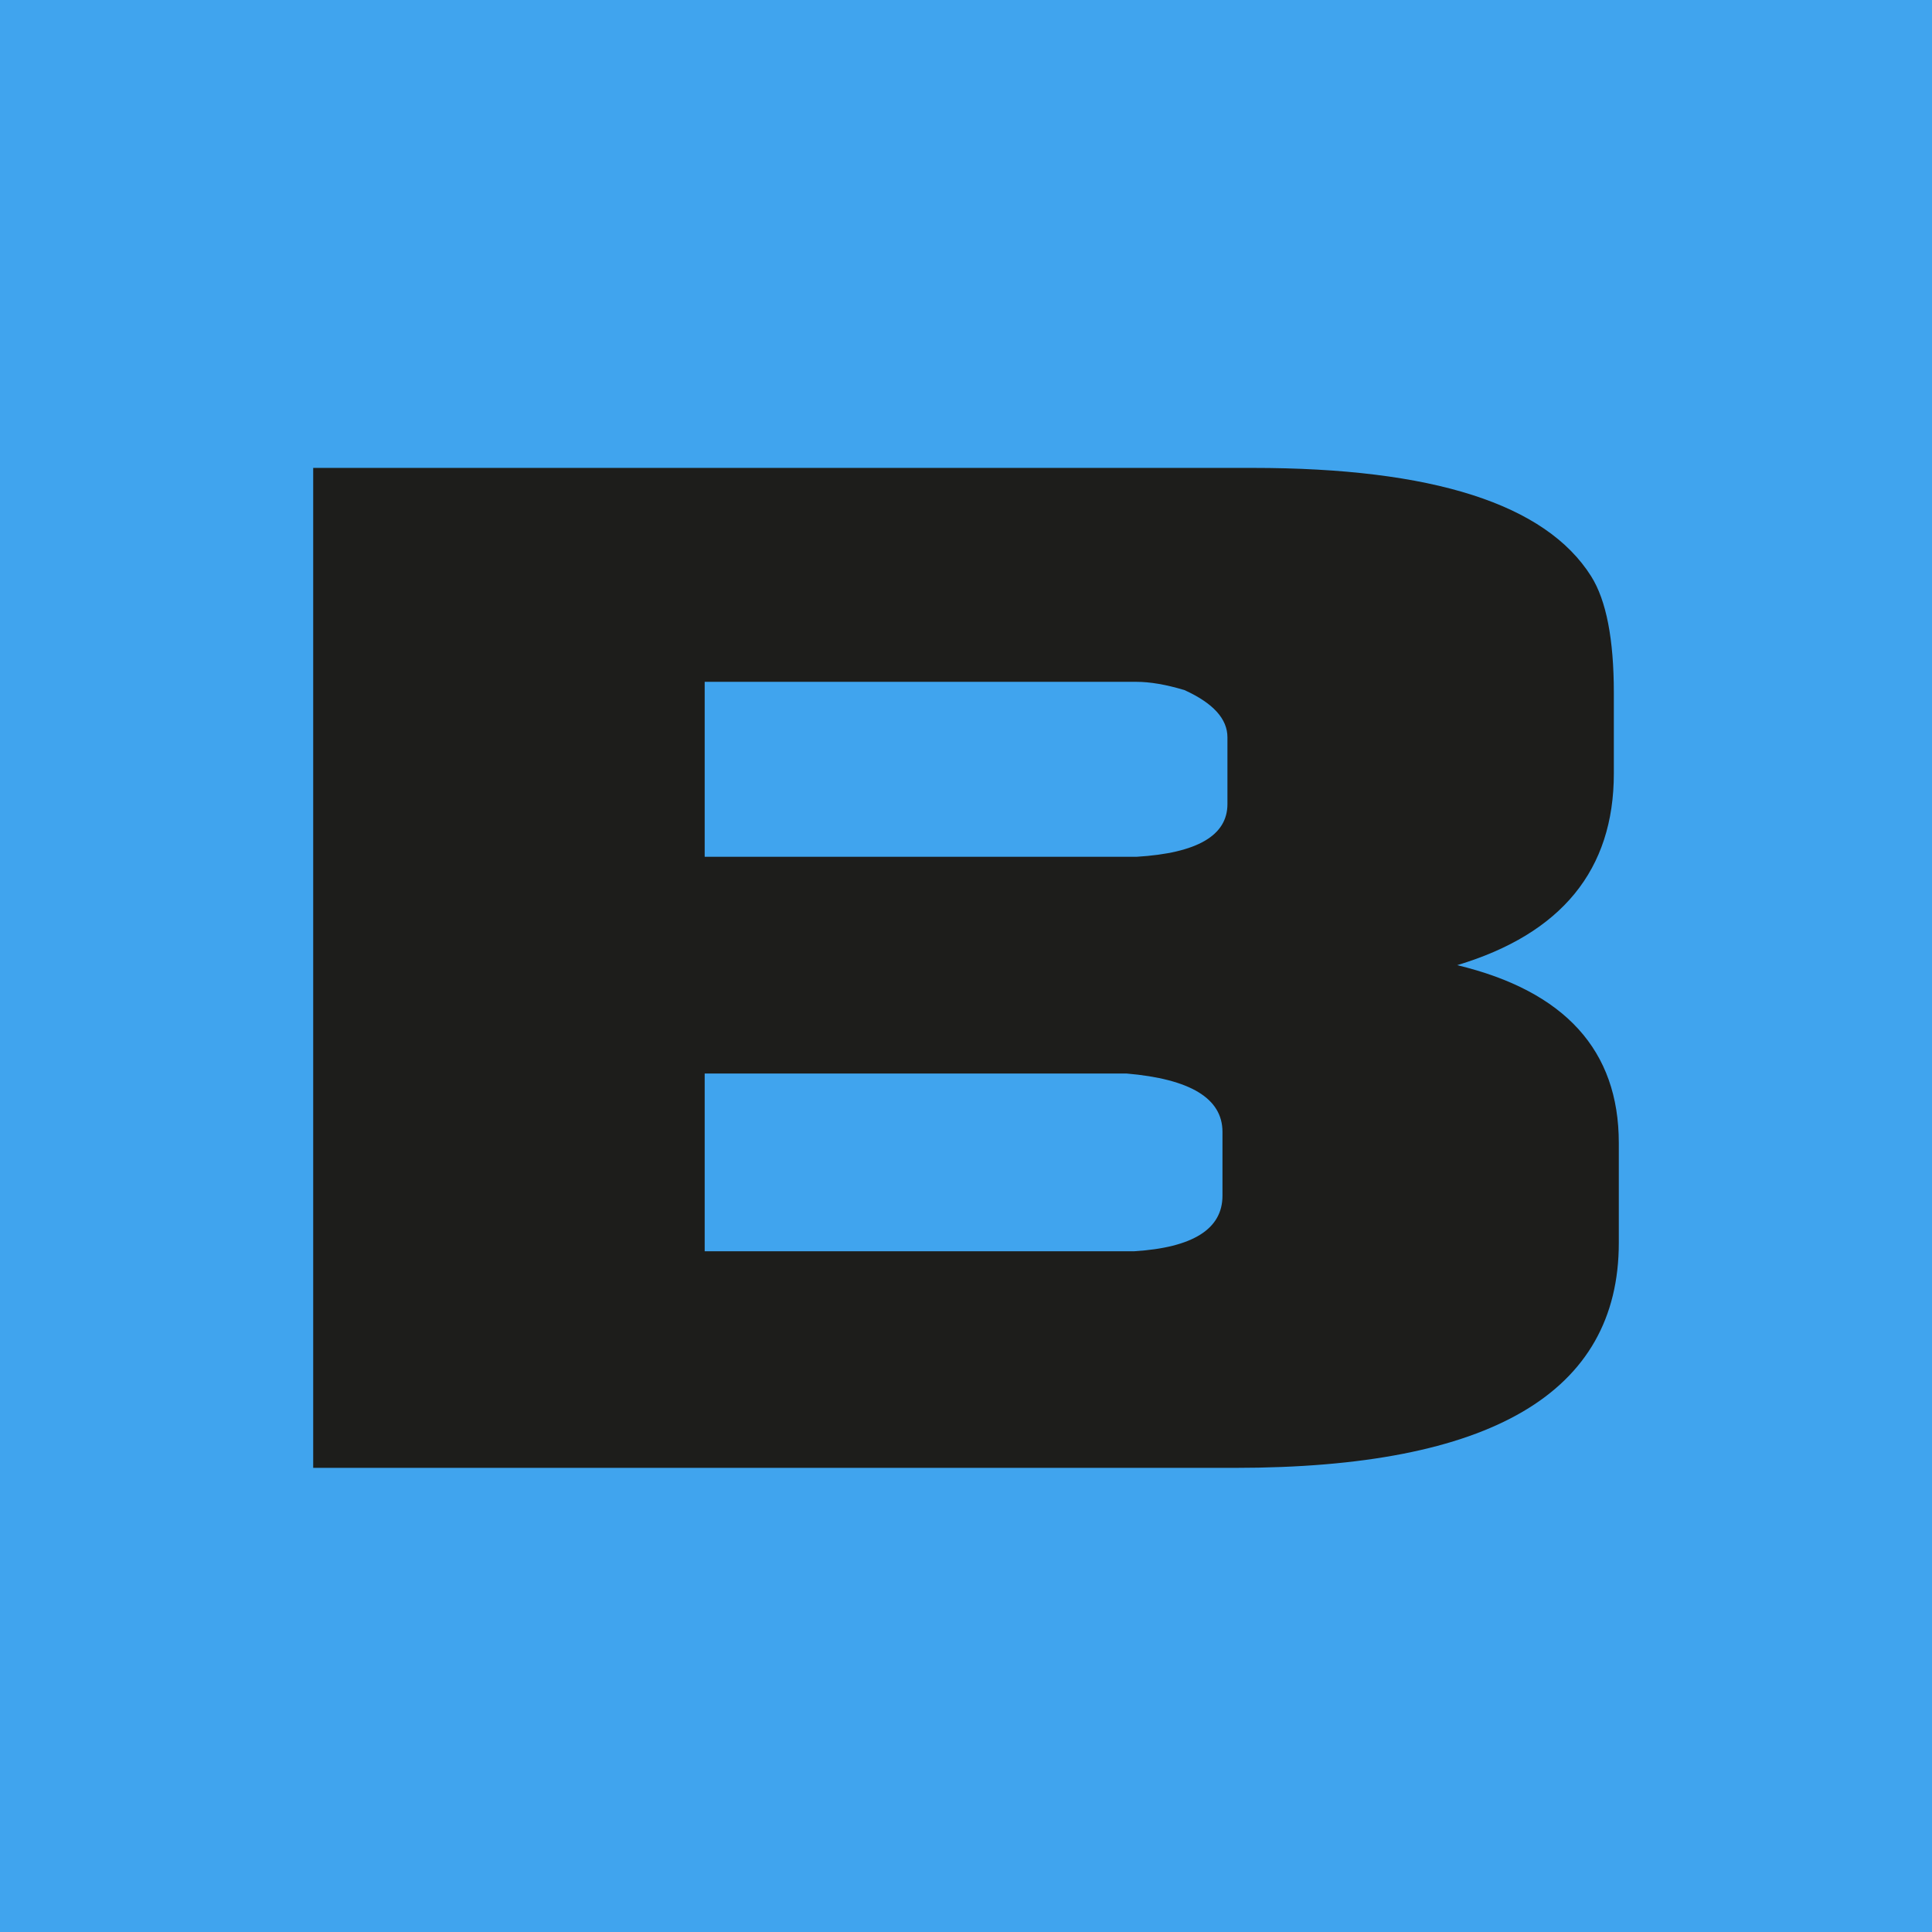 <svg width="512" height="512" viewBox="0 0 512 512" fill="none" xmlns="http://www.w3.org/2000/svg">
  <rect x="0" y="0" width="512" height="512" fill="#808080" stroke="none"/>
  <g clip-path="url(#clip0_141_388)">
    <rect width="512" height="512" fill="white"/>
    <rect width="512" height="512" fill="#40A4EE"/>
    <path d="M83 124H331.971C379.726 124 409.615 133.585 421.671 152.718C425.69 159.108 427.683 169.399 427.683 183.628V204.99C427.683 230.513 413.836 247.454 386.176 255.776C414.714 262.649 429 278.364 429 302.883V329.372C429 369.124 395.092 389 327.277 389H83V124ZM186.749 180.693V227.058H301.205C317.28 226.092 325.284 221.411 325.284 213.089V195.405C325.284 190.501 321.502 186.34 313.903 182.885C308.972 181.399 304.751 180.693 301.171 180.693H186.716H186.749ZM186.749 284.493V331.601H300.529C316.132 330.635 323.967 325.694 323.967 316.889V299.948C323.967 291.106 315.49 285.942 298.537 284.493H186.783H186.749Z" fill="#1D1D1B"/>
  </g>
  <defs>
  <clipPath id="clip0_141_388">
    <rect width="512" height="512" fill="white"/>
  </clipPath>
  </defs>
</svg>